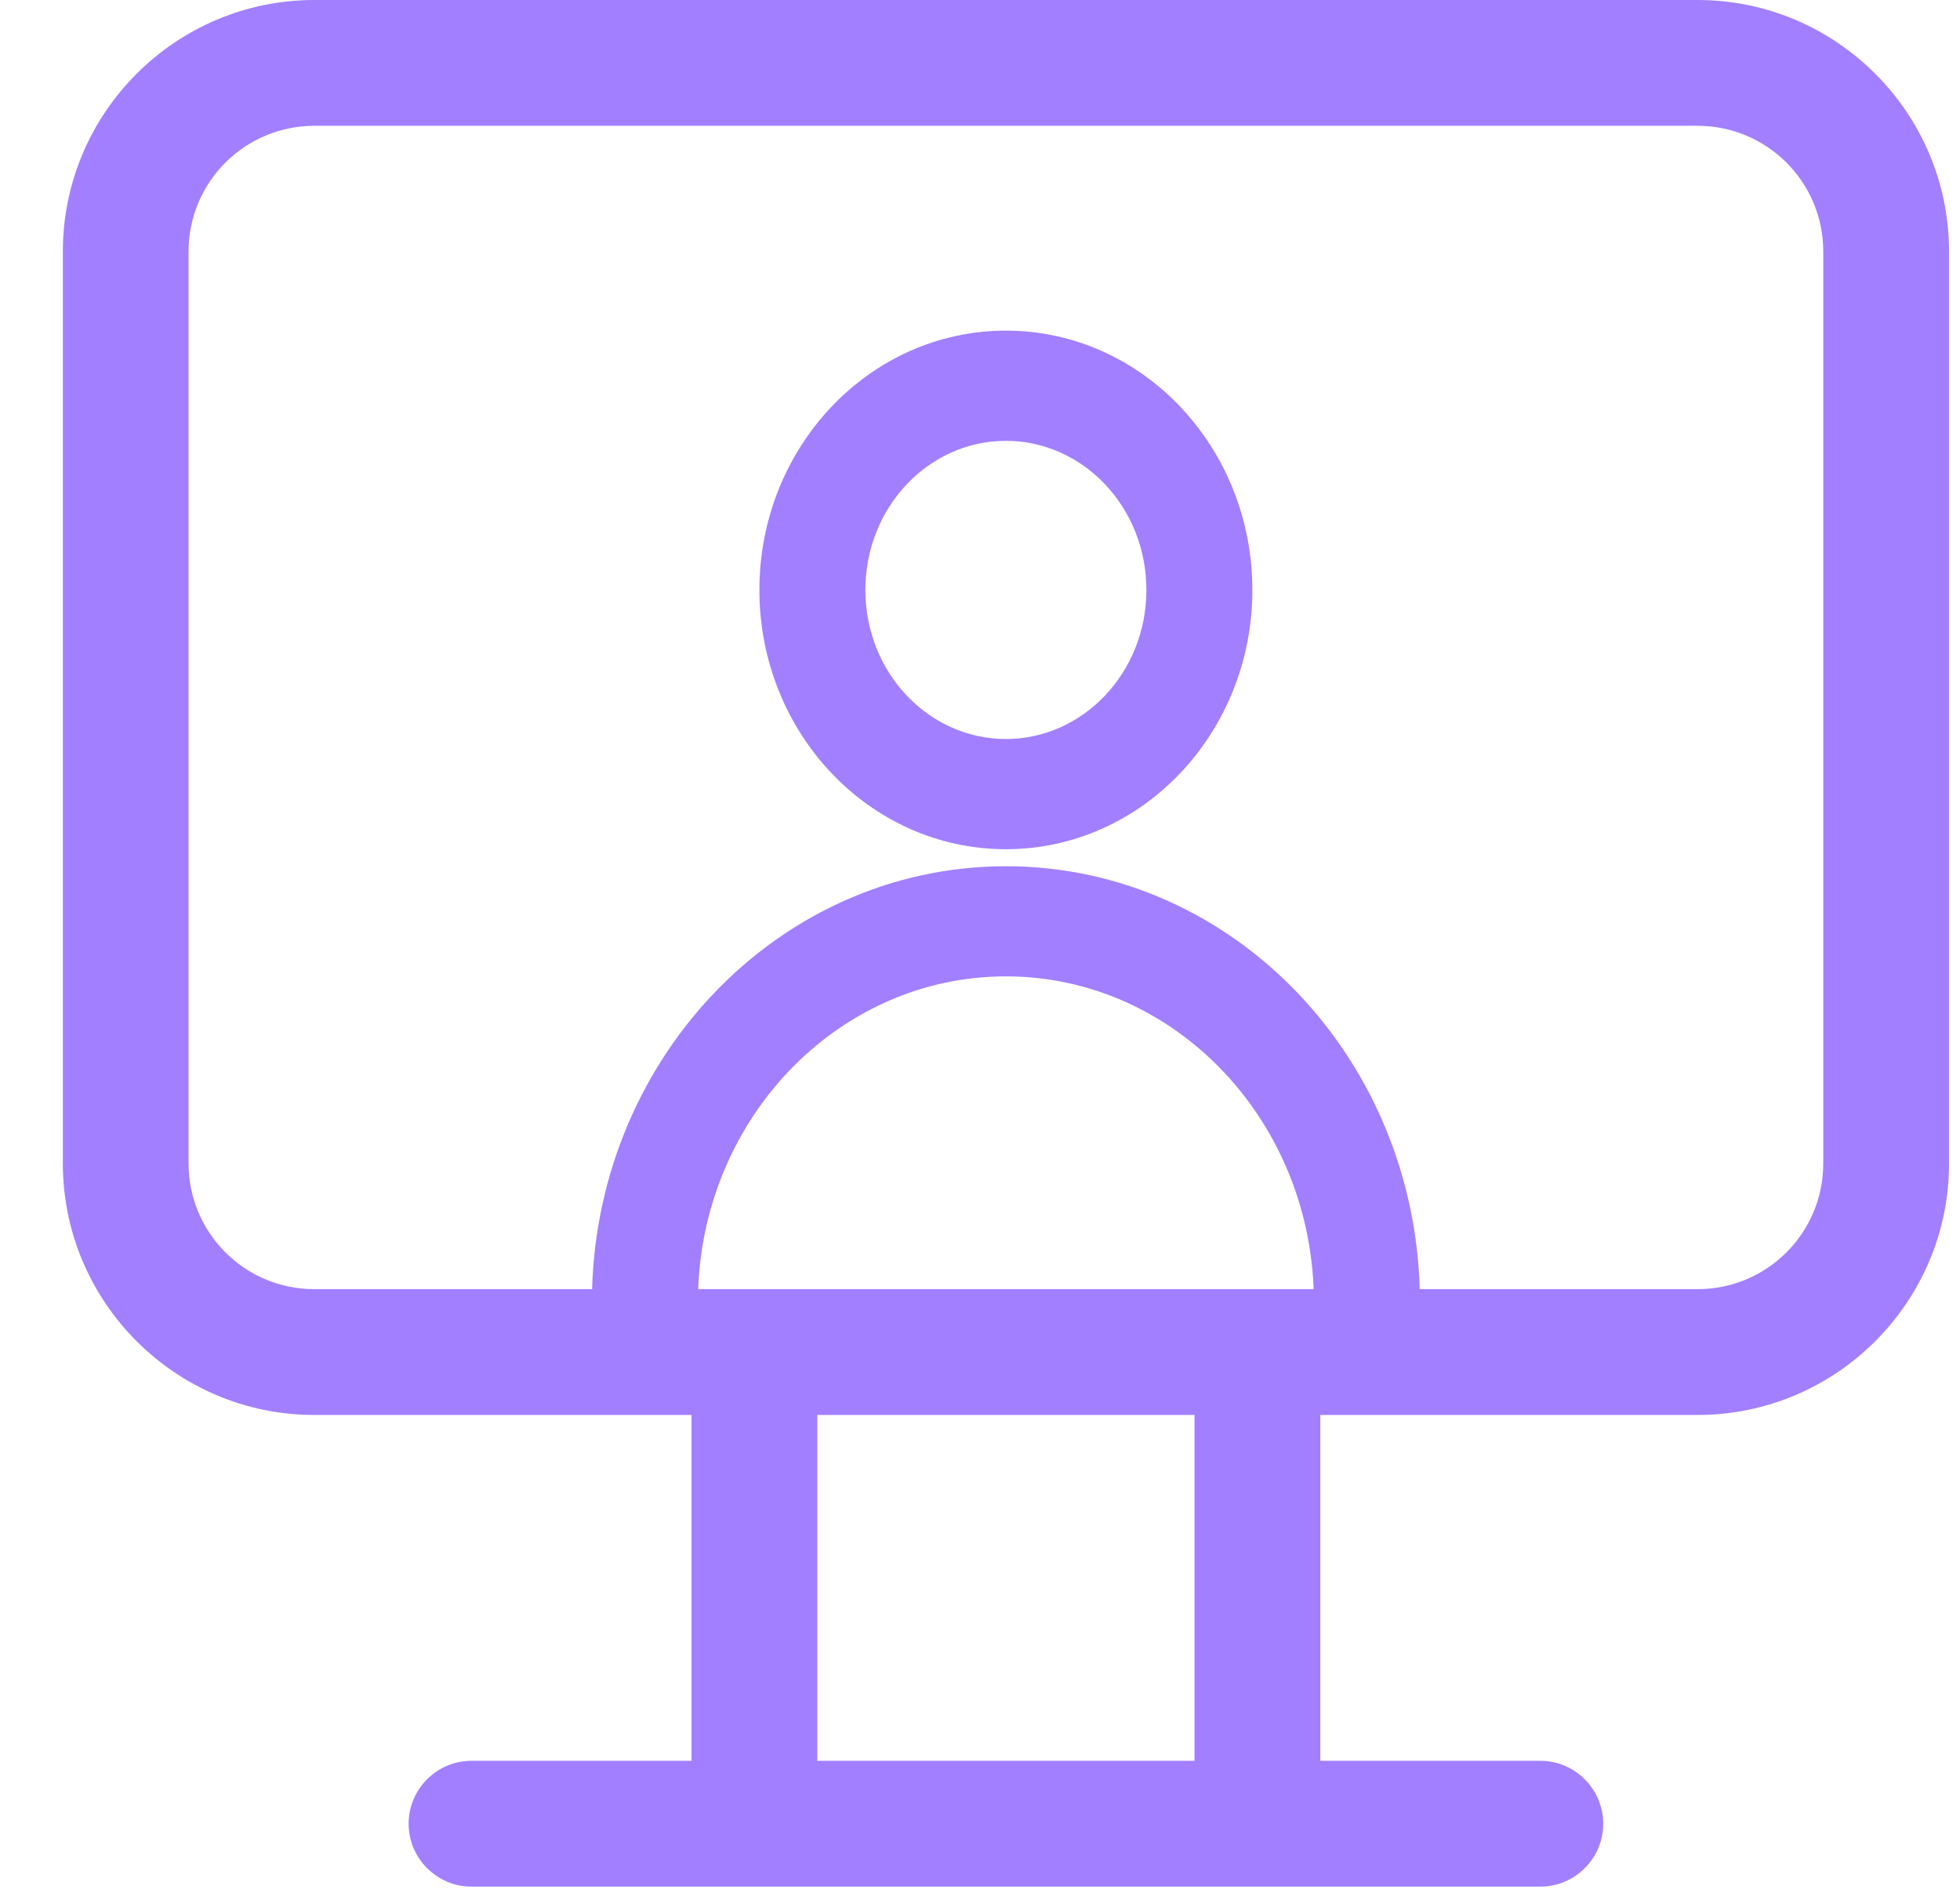 <svg width="29" height="28" viewBox="0 0 29 28" fill="none" xmlns="http://www.w3.org/2000/svg">
<path d="M25.117 0H4.651C2.599 0 0.93 1.67 0.93 3.721V17.21C0.93 19.261 2.599 20.931 4.651 20.931H10.232V26.047H6.976C6.464 26.047 6.046 26.465 6.046 26.978C6.046 27.49 6.464 27.908 6.976 27.908H22.791C23.303 27.908 23.721 27.49 23.721 26.978C23.721 26.465 23.303 26.047 22.791 26.047H19.535V20.931H25.117C27.168 20.931 28.838 19.261 28.838 17.21V3.721C28.838 1.67 27.168 0 25.117 0ZM17.674 26.047H12.093V20.931H17.674V26.047ZM26.977 17.21C26.977 18.238 26.145 19.07 25.117 19.07H4.651C3.622 19.07 2.79 18.238 2.79 17.21V3.721C2.79 2.693 3.622 1.861 4.651 1.861H25.117C26.145 1.861 26.977 2.693 26.977 3.721V17.21Z" fill="#A27FFF"/>
<path d="M10.201 19.264C10.201 16.528 12.305 14.318 14.883 14.318C17.461 14.318 19.565 16.528 19.565 19.264C19.565 19.639 19.854 19.954 20.224 19.954C20.595 19.954 20.884 19.639 20.884 19.264C20.884 15.78 18.202 12.939 14.883 12.939C11.565 12.939 8.883 15.78 8.883 19.264C8.883 19.639 9.172 19.954 9.542 19.954C9.912 19.954 10.201 19.639 10.201 19.264ZM14.883 5.016C12.932 5.016 11.361 6.686 11.361 8.727C11.361 10.768 12.932 12.437 14.883 12.437C16.834 12.437 18.405 10.768 18.405 8.727C18.405 6.686 16.834 5.016 14.883 5.016ZM14.883 6.396C16.093 6.396 17.087 7.433 17.087 8.727C17.087 10.02 16.093 11.057 14.883 11.057C13.673 11.057 12.679 10.02 12.679 8.727C12.679 7.433 13.673 6.396 14.883 6.396Z" fill="#A27FFF" stroke="#A27FFF" stroke-width="0.25"/>
</svg>
